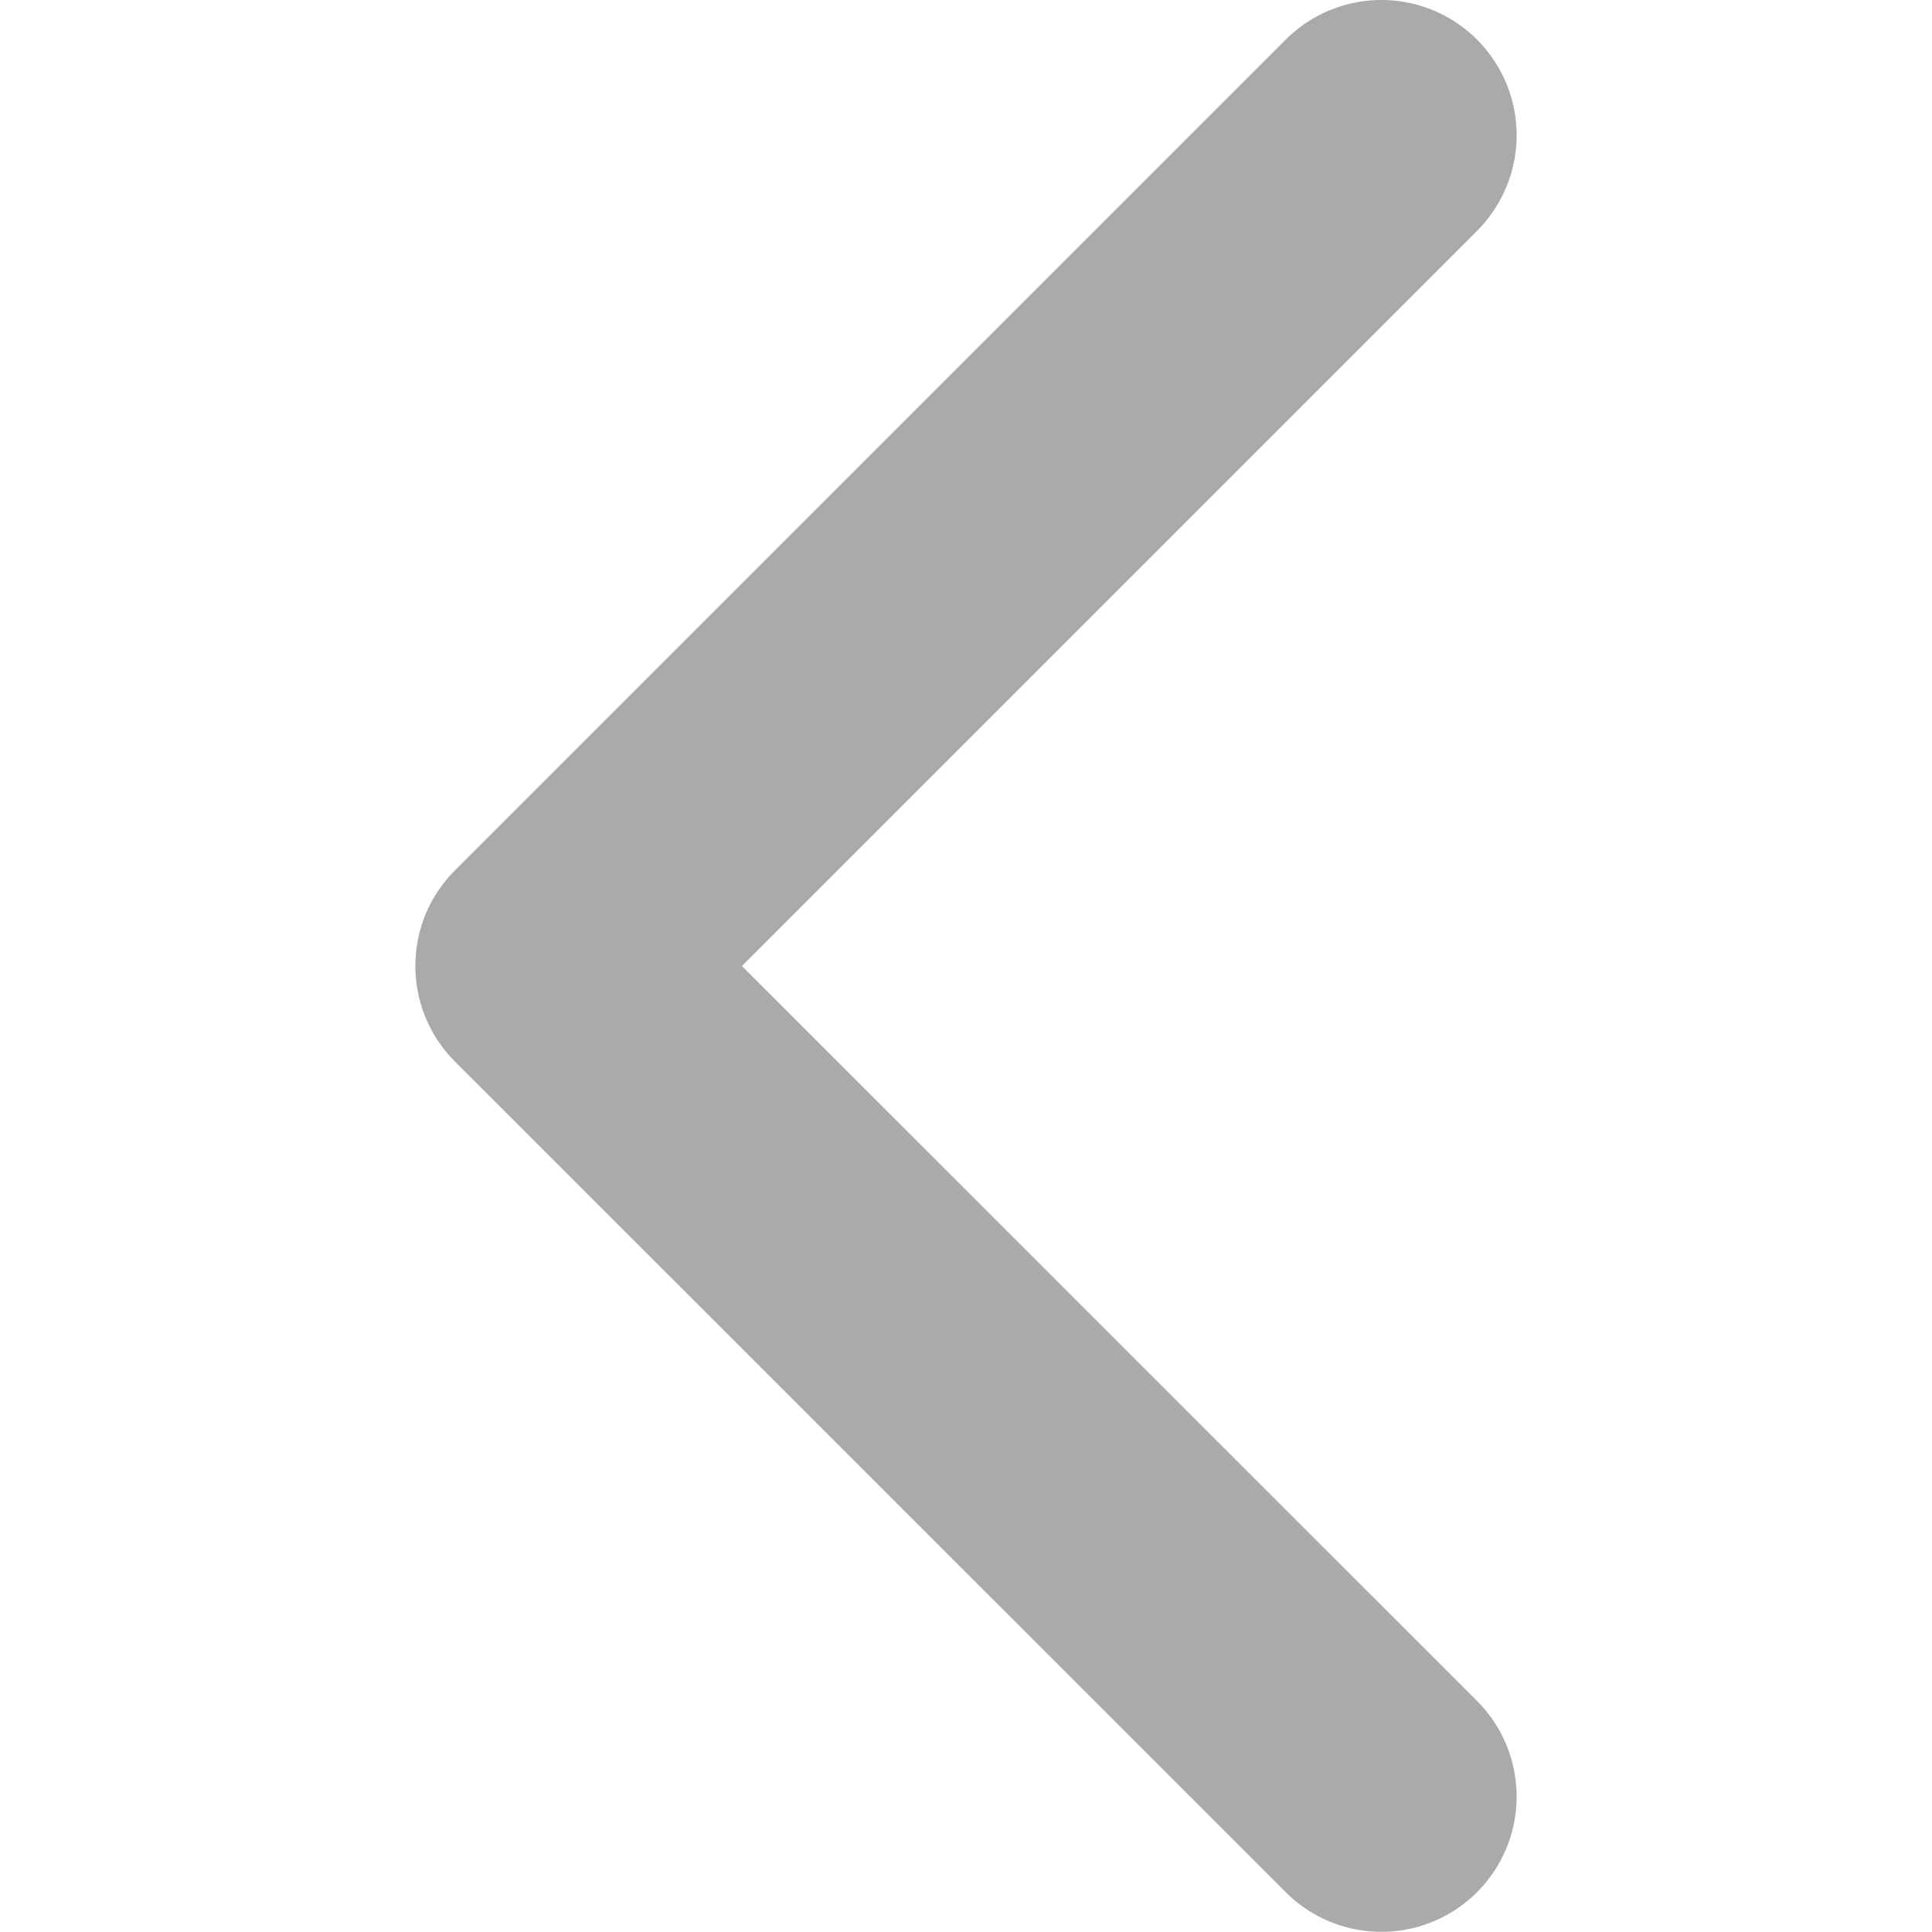 <svg width="10" height="10" viewBox="0 0 10 10" fill="none" xmlns="http://www.w3.org/2000/svg"><g clip-path="url(#a)"><path d="M2.15 5c0-.18.068-.358.205-.495l4.3-4.3a.7.7 0 1 1 .99.99L3.84 5l3.805 3.804a.7.7 0 0 1-.99.99l-4.3-4.299A.7.7 0 0 1 2.15 5" fill="#AAA"/></g><defs><clipPath id="a"><path fill="#fff" d="M10 0v10H0V0z"/></clipPath></defs></svg>